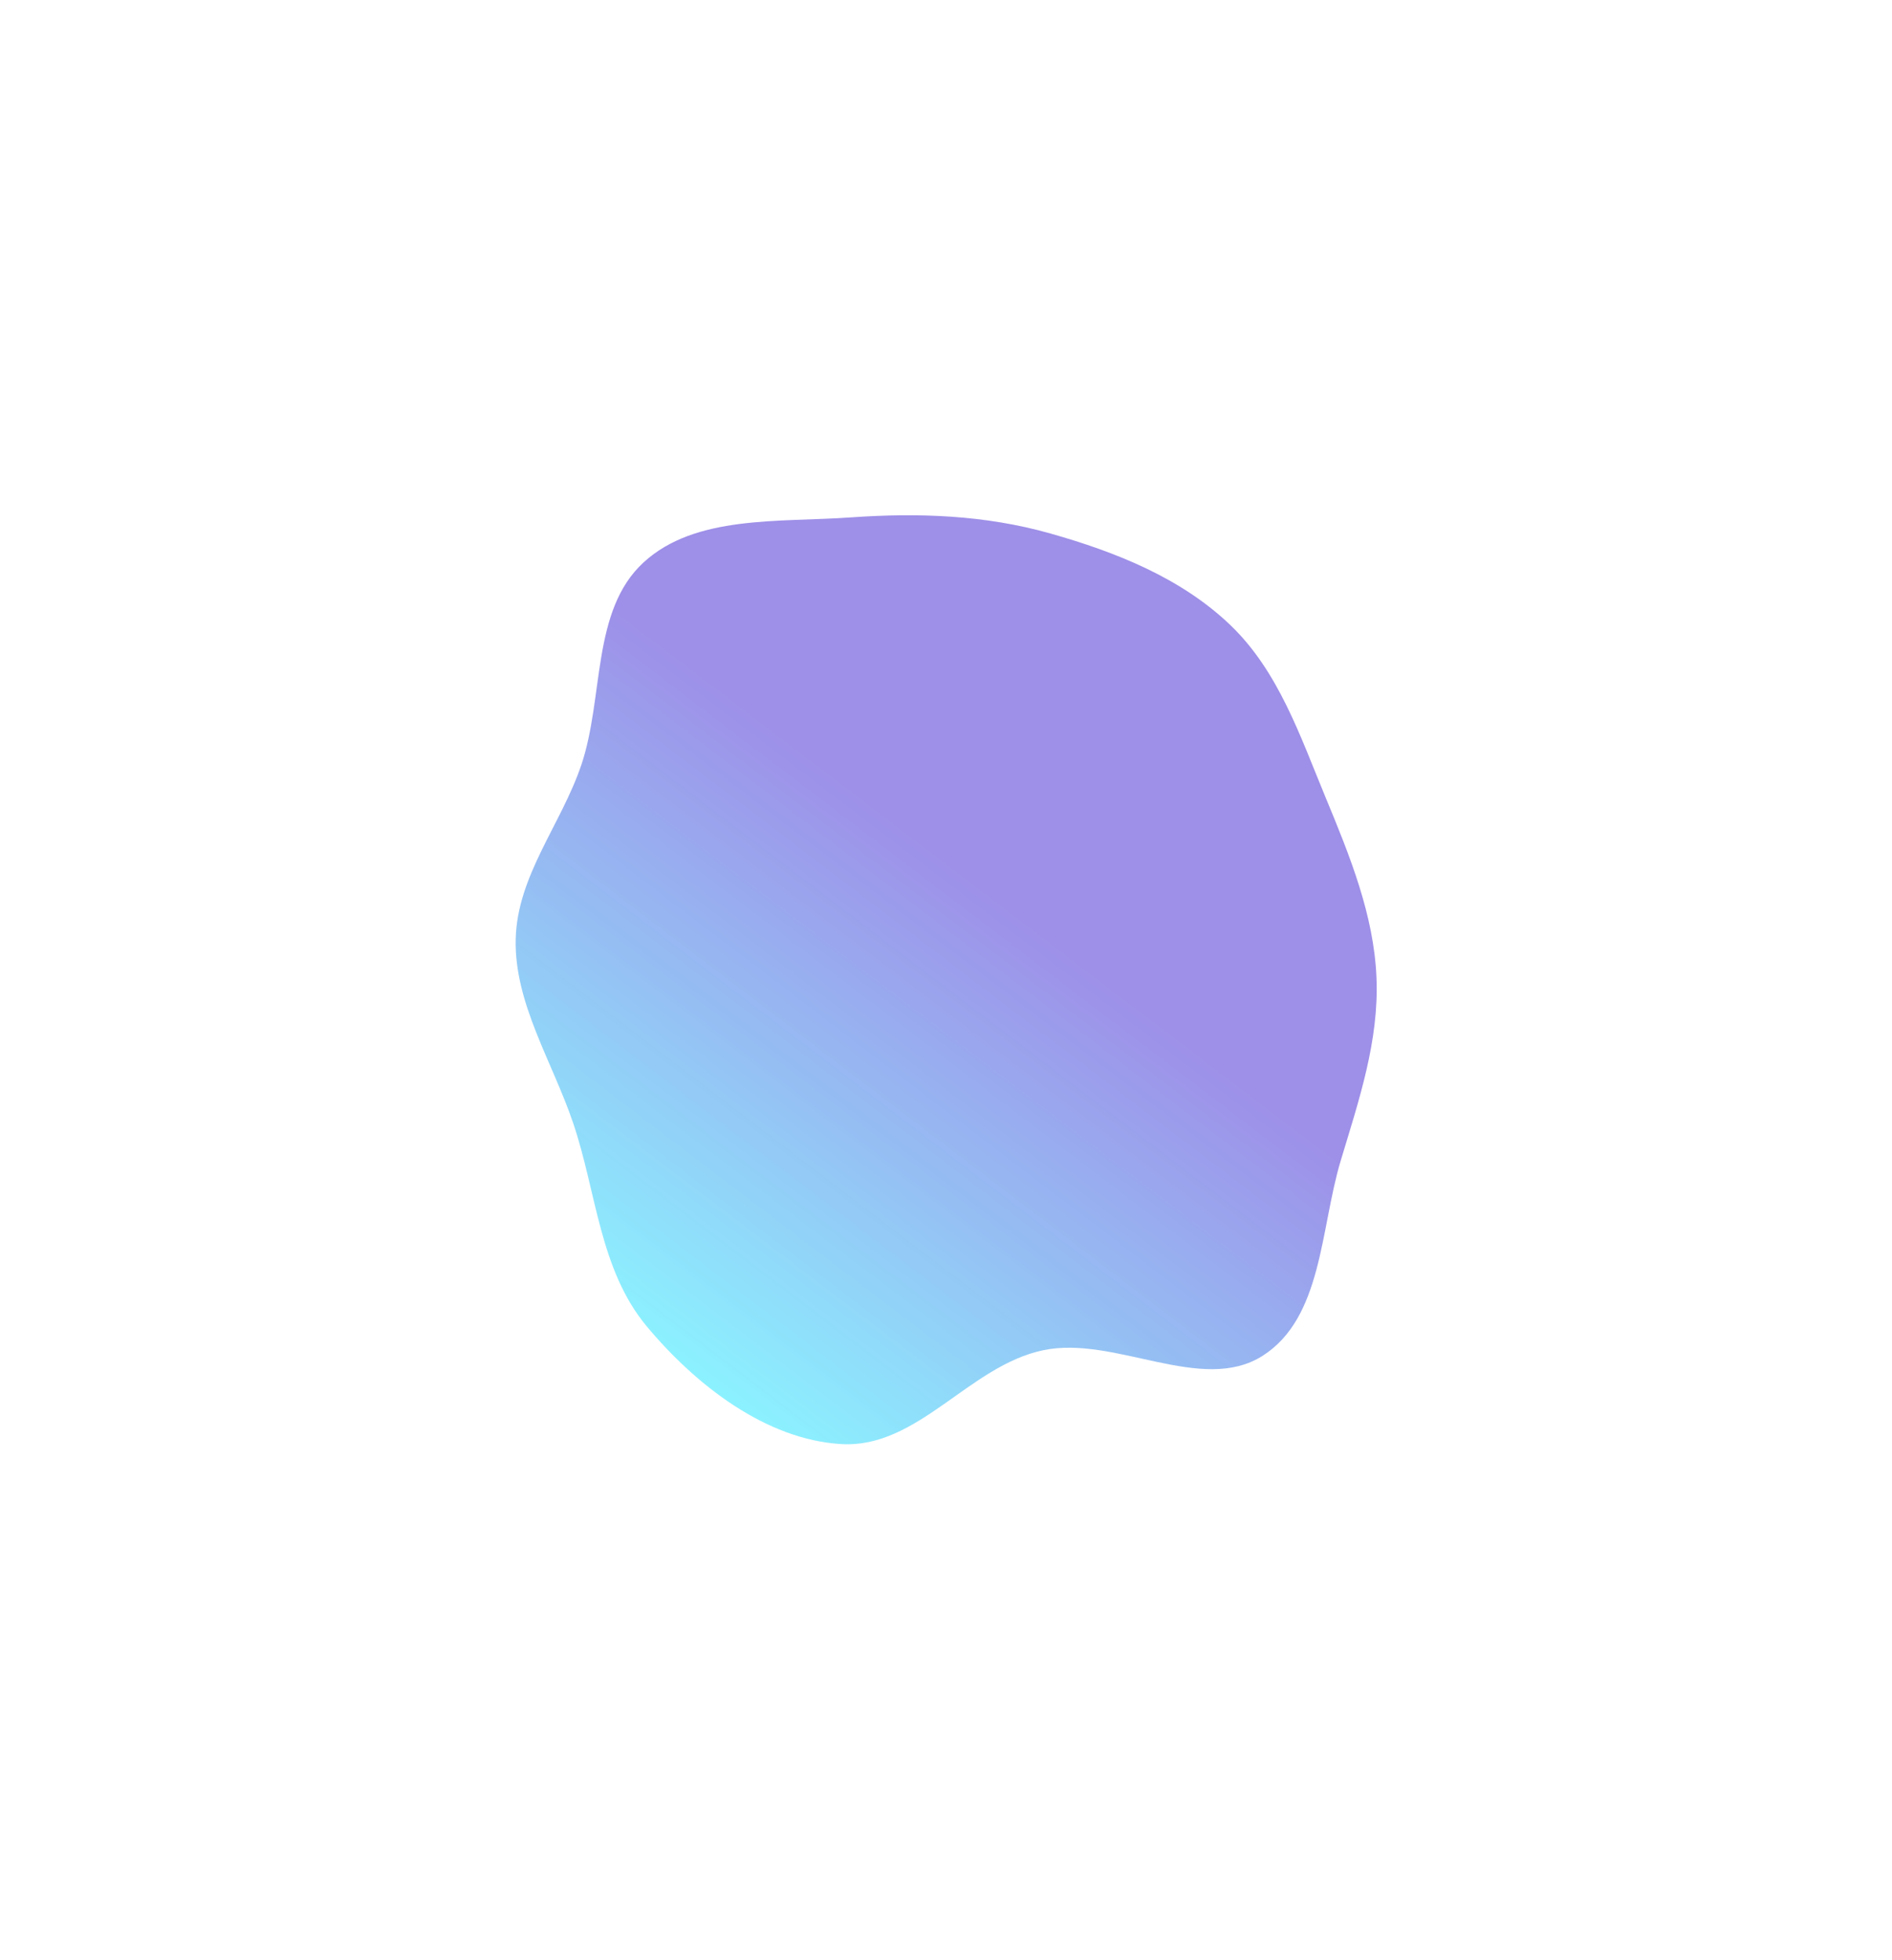 <svg width="2018" height="2091" viewBox="0 0 2018 2091" fill="none" xmlns="http://www.w3.org/2000/svg">
<g opacity="0.6" filter="url(#filter0_f_1455_632)">
<path fill-rule="evenodd" clip-rule="evenodd" d="M689.836 1414.8C639.39 1354.36 636.279 1271.62 611.336 1197.95C589.078 1132.21 548.509 1070.17 550.042 1001.91C551.567 934.086 598.379 879.749 619.912 816.283C644.439 743.986 630.51 651.306 686.425 599.903C741.705 549.084 830.815 557.332 907.518 551.887C978.955 546.818 1050.55 549.24 1120.52 569.097C1190 588.816 1259.75 616.365 1312.3 666.761C1363.73 716.087 1386.76 785.207 1413.77 850.341C1439.74 912.95 1465.34 975.938 1468.13 1042.57C1470.98 1110.4 1449.31 1173.82 1430.03 1237.92C1408.17 1310.61 1410.59 1405.45 1346.76 1446.14C1281.76 1487.58 1189.21 1424.2 1112.7 1440.22C1033.42 1456.83 979.041 1545.26 897.15 1540.33C816.81 1535.5 742.238 1477.57 689.836 1414.8Z" fill="url(#paint0_linear_1455_632)"/>
</g>
<defs>
<filter id="filter0_f_1455_632" x="0.382" y="-0.01" width="2017.62" height="2090.16" filterUnits="userSpaceOnUse" color-interpolation-filters="sRGB">
<feFlood flood-opacity="0" result="BackgroundImageFix"/>
<feBlend mode="normal" in="SourceGraphic" in2="BackgroundImageFix" result="shape"/>
<feGaussianBlur stdDeviation="274.809" result="effect1_foregroundBlur_1455_632"/>
</filter>
<linearGradient id="paint0_linear_1455_632" x1="686.84" y1="1422.43" x2="1049.97" y2="946.079" gradientUnits="userSpaceOnUse">
<stop stop-color="#3FE8FF"/>
<stop offset="1" stop-color="#5D45D9"/>
</linearGradient>
</defs>
</svg>
